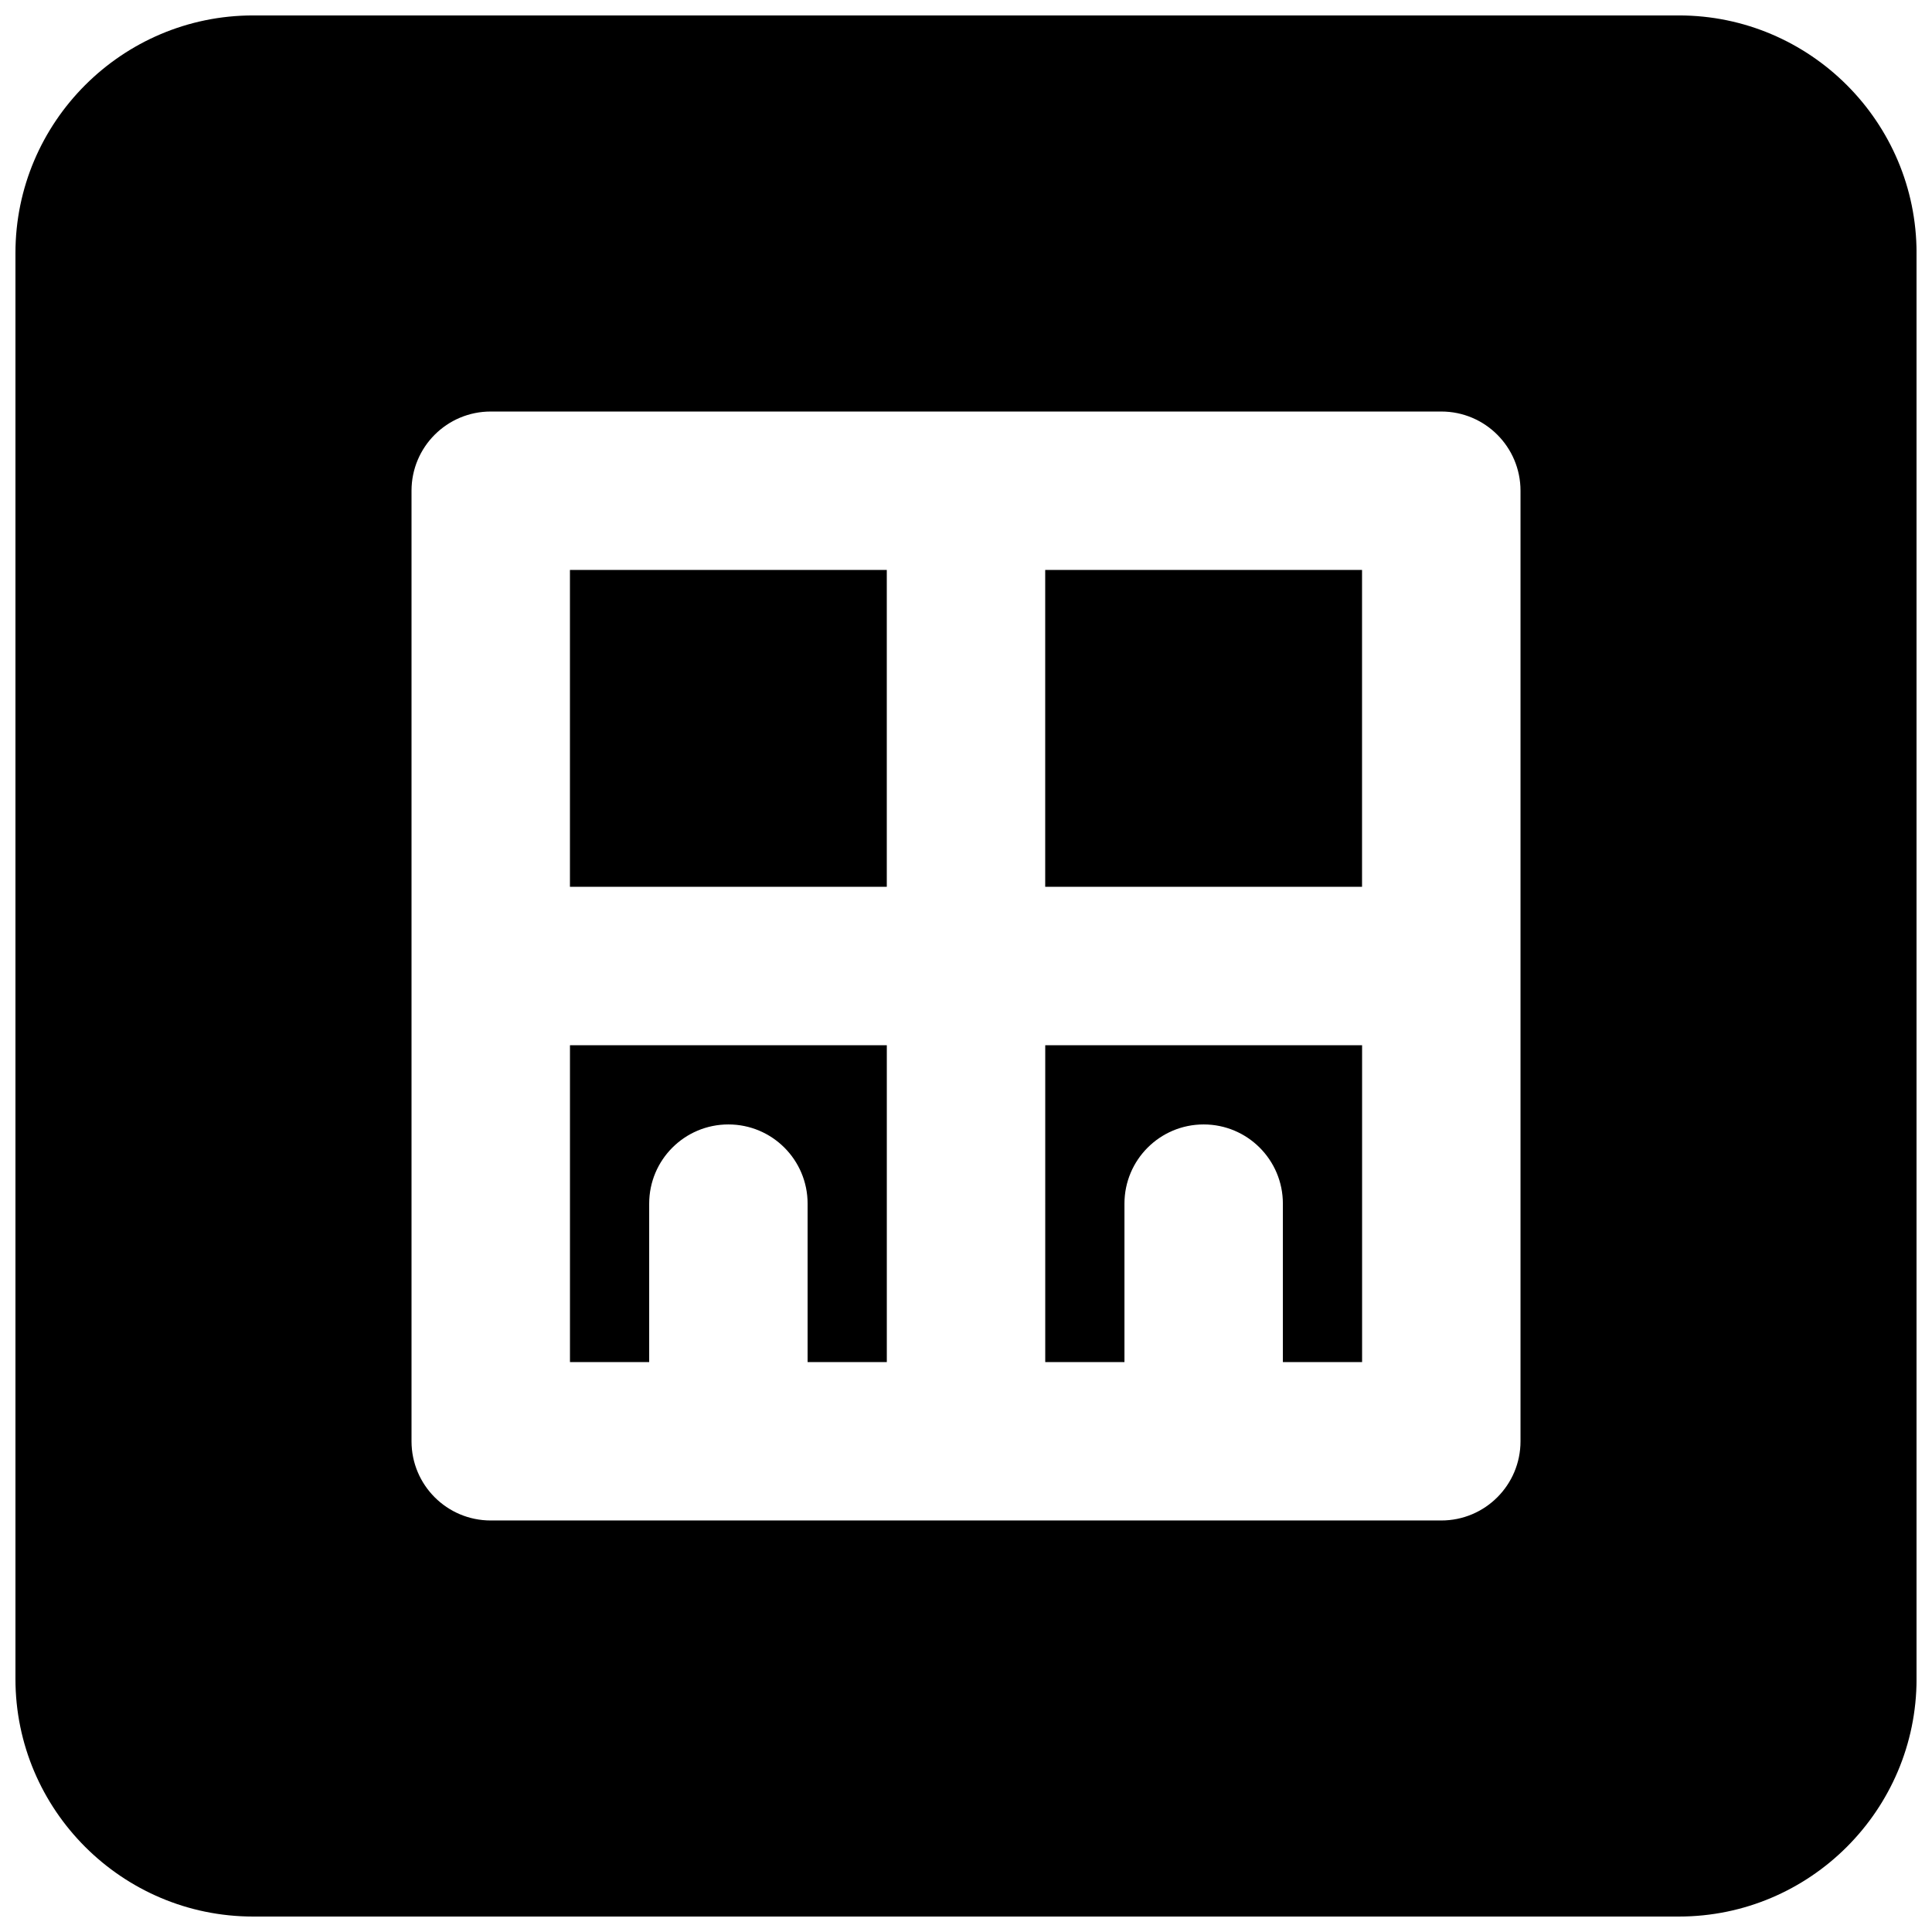 <?xml version="1.0" encoding="UTF-8"?>
<!-- Uploaded to: SVG Repo, www.svgrepo.com, Generator: SVG Repo Mixer Tools -->
<svg width="800px" height="800px" version="1.1" viewBox="144 144 512 512" xmlns="http://www.w3.org/2000/svg">
 <defs>
  <clipPath id="a">
   <path d="m148.09 148.09h503.81v503.81h-503.81z"/>
  </clipPath>
 </defs>
 <path d="m316.04 462.98c0-11.59 9.383-20.992 20.992-20.992s20.992 9.402 20.992 20.992v41.98h20.992v-83.965h-83.969v83.965h20.992z" fill-rule="evenodd"/>
 <path d="m420.99 379.01h83.965v-83.969h-83.965z" fill-rule="evenodd"/>
 <path d="m295.04 379.01h83.969v-83.969h-83.969z" fill-rule="evenodd"/>
 <g clip-path="url(#a)">
  <path d="m546.95 400v125.95c0 11.59-9.387 20.992-20.992 20.992h-251.91c-11.609 0-20.992-9.402-20.992-20.992v-251.9c0-11.59 9.383-20.992 20.992-20.992h251.91c11.605 0 20.992 9.402 20.992 20.992zm41.98-251.91h-377.86c-34.719 0-62.977 28.254-62.977 62.977v377.86c0 34.723 28.258 62.977 62.977 62.977h377.86c34.723 0 62.977-28.254 62.977-62.977v-377.86c0-34.723-28.254-62.977-62.977-62.977z" fill-rule="evenodd"/>
 </g>
 <path d="m421 504.96h20.992v-41.98c0-11.59 9.383-20.992 20.992-20.992 11.605 0 20.992 9.402 20.992 20.992v41.98h20.992v-83.965h-83.969z" fill-rule="evenodd"/>
</svg>